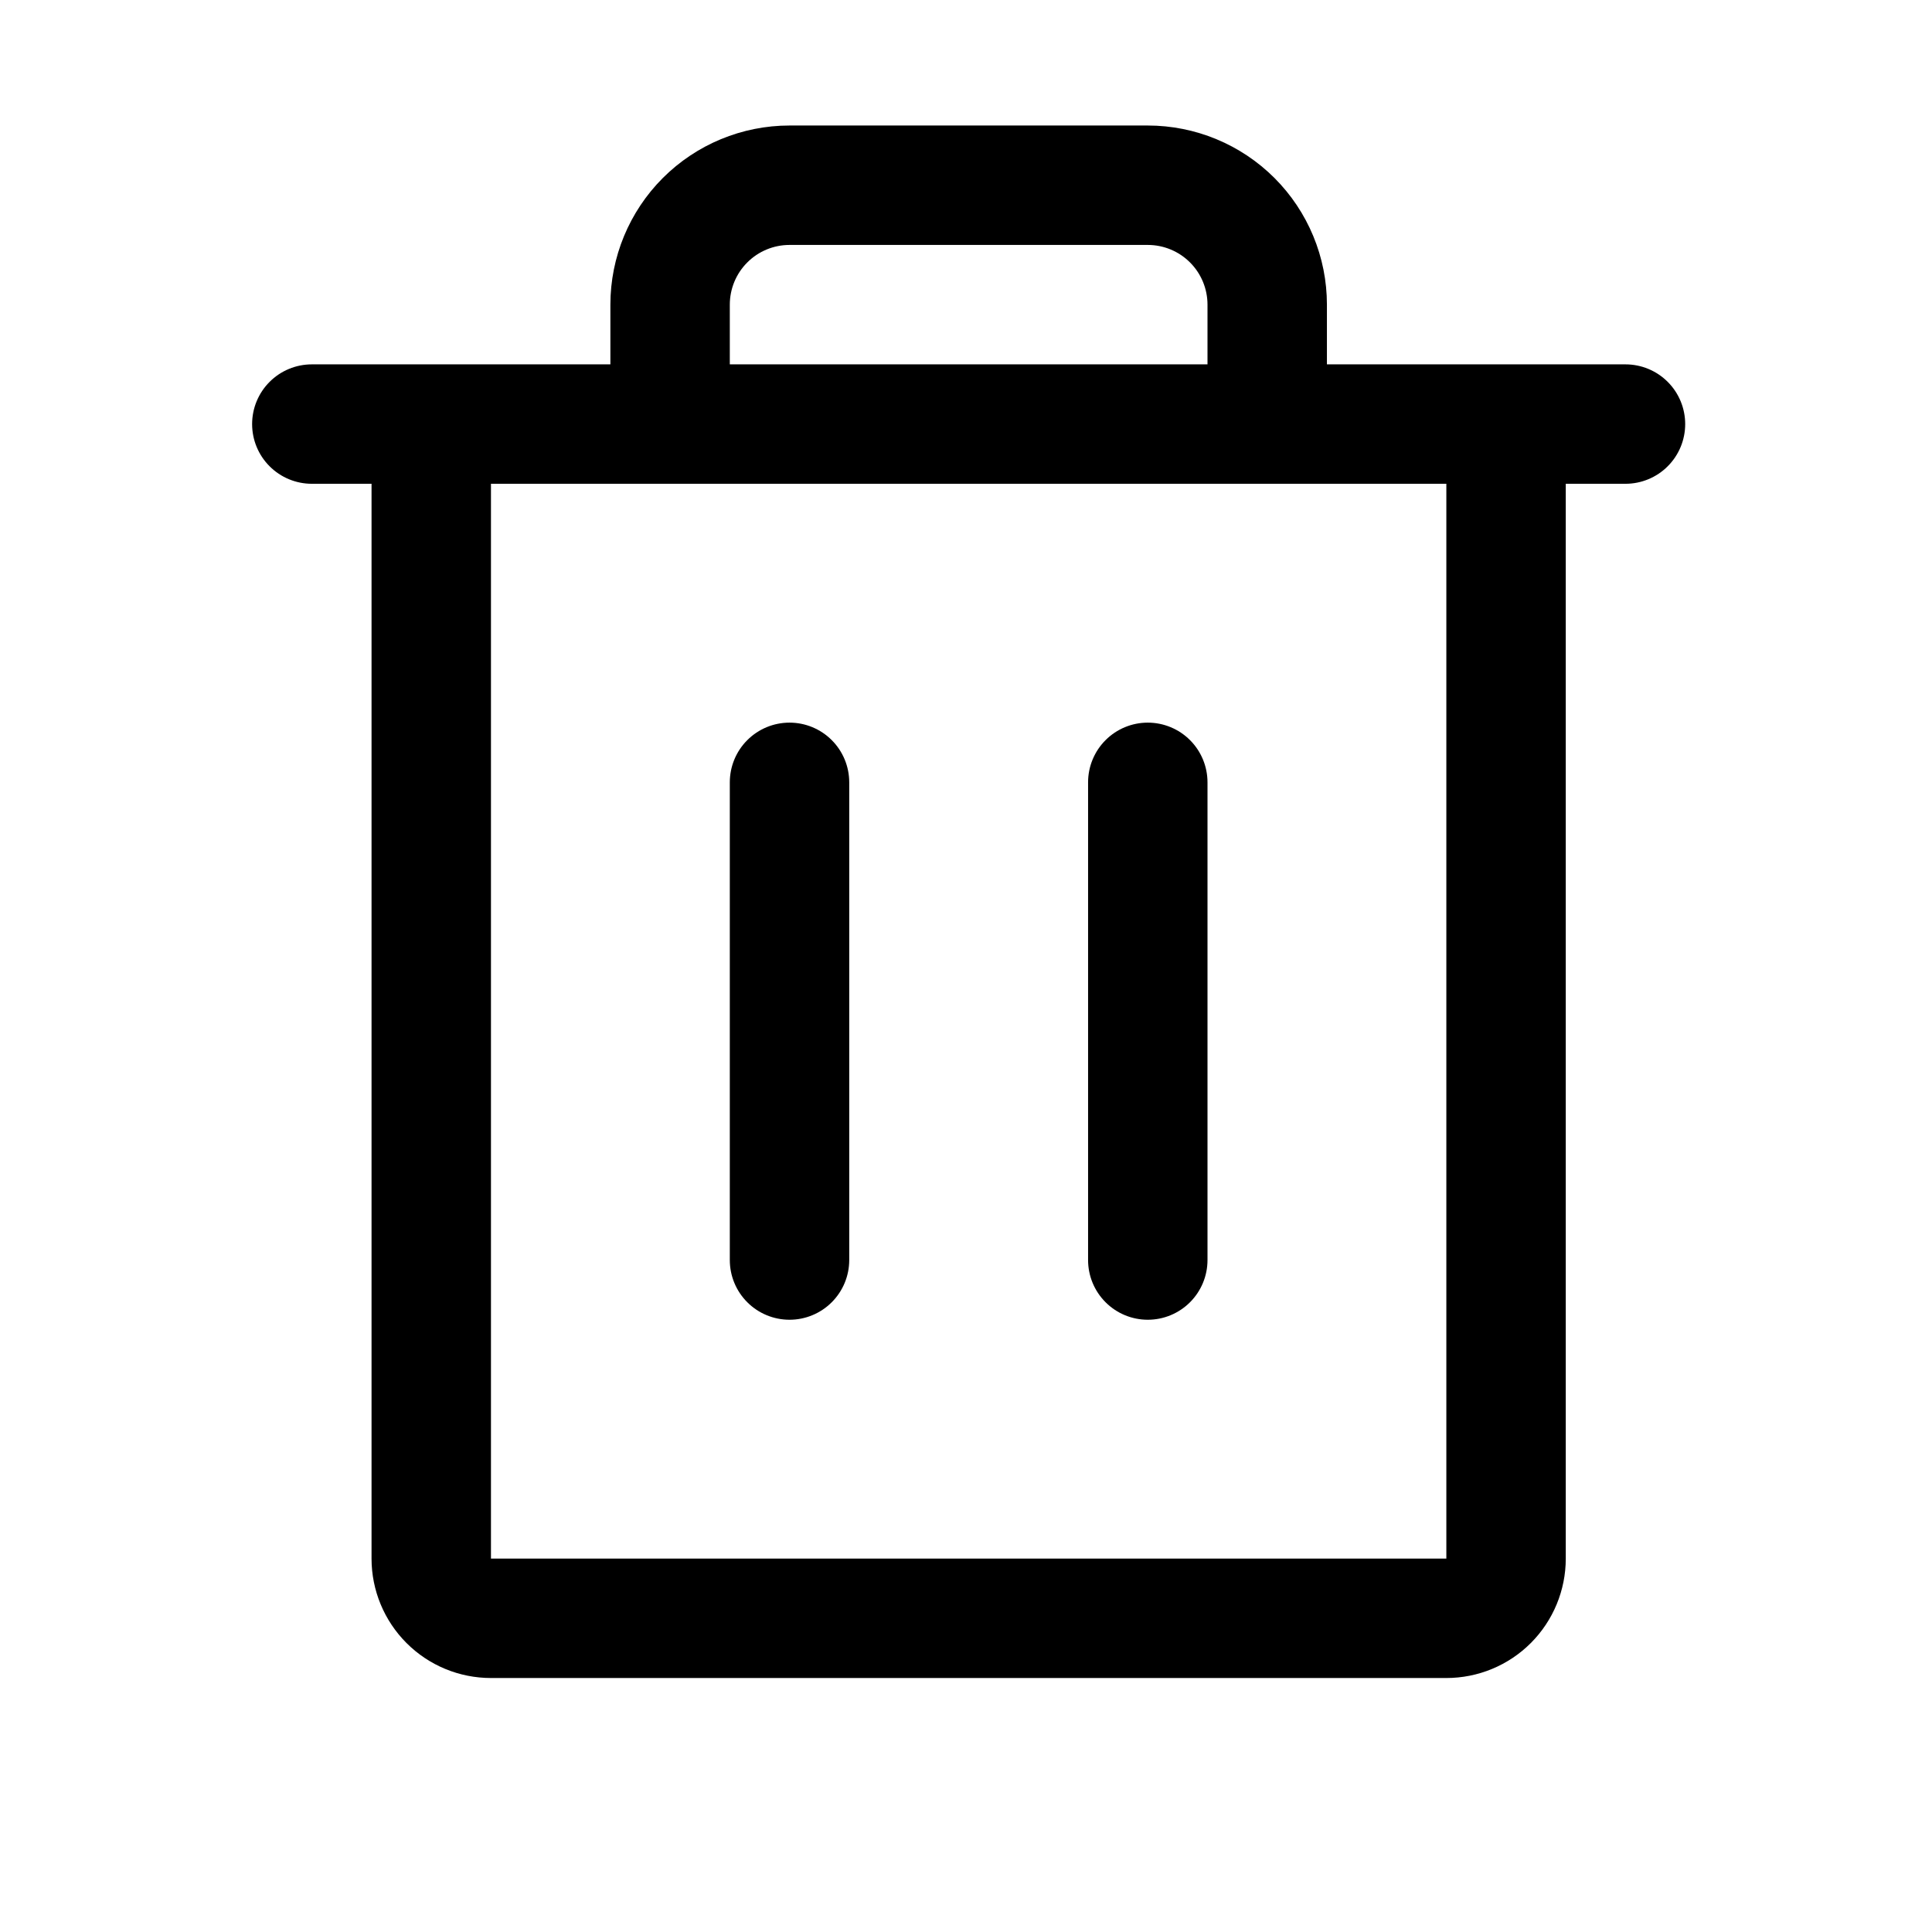<?xml version="1.0" encoding="UTF-8"?>
<svg xmlns="http://www.w3.org/2000/svg" width="91" height="91" viewBox="0 0 91 91" fill="none">
  <path d="M76.562 17.162H62.5V14.35C62.5 12.112 61.611 9.966 60.029 8.383C58.446 6.801 56.3 5.912 54.062 5.912H37.188C34.95 5.912 32.804 6.801 31.221 8.383C29.639 9.966 28.75 12.112 28.75 14.35V17.162H14.688C13.942 17.162 13.226 17.458 12.699 17.986C12.171 18.513 11.875 19.229 11.875 19.975C11.875 20.721 12.171 21.436 12.699 21.963C13.226 22.491 13.942 22.787 14.688 22.787H17.5V73.412C17.5 74.904 18.093 76.335 19.148 77.39C20.202 78.445 21.633 79.037 23.125 79.037H68.125C69.617 79.037 71.048 78.445 72.103 77.39C73.157 76.335 73.75 74.904 73.75 73.412V22.787H76.562C77.308 22.787 78.024 22.491 78.551 21.963C79.079 21.436 79.375 20.721 79.375 19.975C79.375 19.229 79.079 18.513 78.551 17.986C78.024 17.458 77.308 17.162 76.562 17.162ZM34.375 14.35C34.375 13.604 34.671 12.888 35.199 12.361C35.726 11.833 36.442 11.537 37.188 11.537H54.062C54.808 11.537 55.524 11.833 56.051 12.361C56.579 12.888 56.875 13.604 56.875 14.35V17.162H34.375V14.35ZM68.125 73.412H23.125V22.787H68.125V73.412ZM40 36.85V59.35C40 60.096 39.704 60.811 39.176 61.338C38.649 61.866 37.933 62.162 37.188 62.162C36.442 62.162 35.726 61.866 35.199 61.338C34.671 60.811 34.375 60.096 34.375 59.35V36.85C34.375 36.104 34.671 35.388 35.199 34.861C35.726 34.333 36.442 34.037 37.188 34.037C37.933 34.037 38.649 34.333 39.176 34.861C39.704 35.388 40 36.104 40 36.85ZM56.875 36.85V59.35C56.875 60.096 56.579 60.811 56.051 61.338C55.524 61.866 54.808 62.162 54.062 62.162C53.317 62.162 52.601 61.866 52.074 61.338C51.546 60.811 51.25 60.096 51.25 59.35V36.85C51.25 36.104 51.546 35.388 52.074 34.861C52.601 34.333 53.317 34.037 54.062 34.037C54.808 34.037 55.524 34.333 56.051 34.861C56.579 35.388 56.875 36.104 56.875 36.85Z" fill="black"></path>
</svg>
